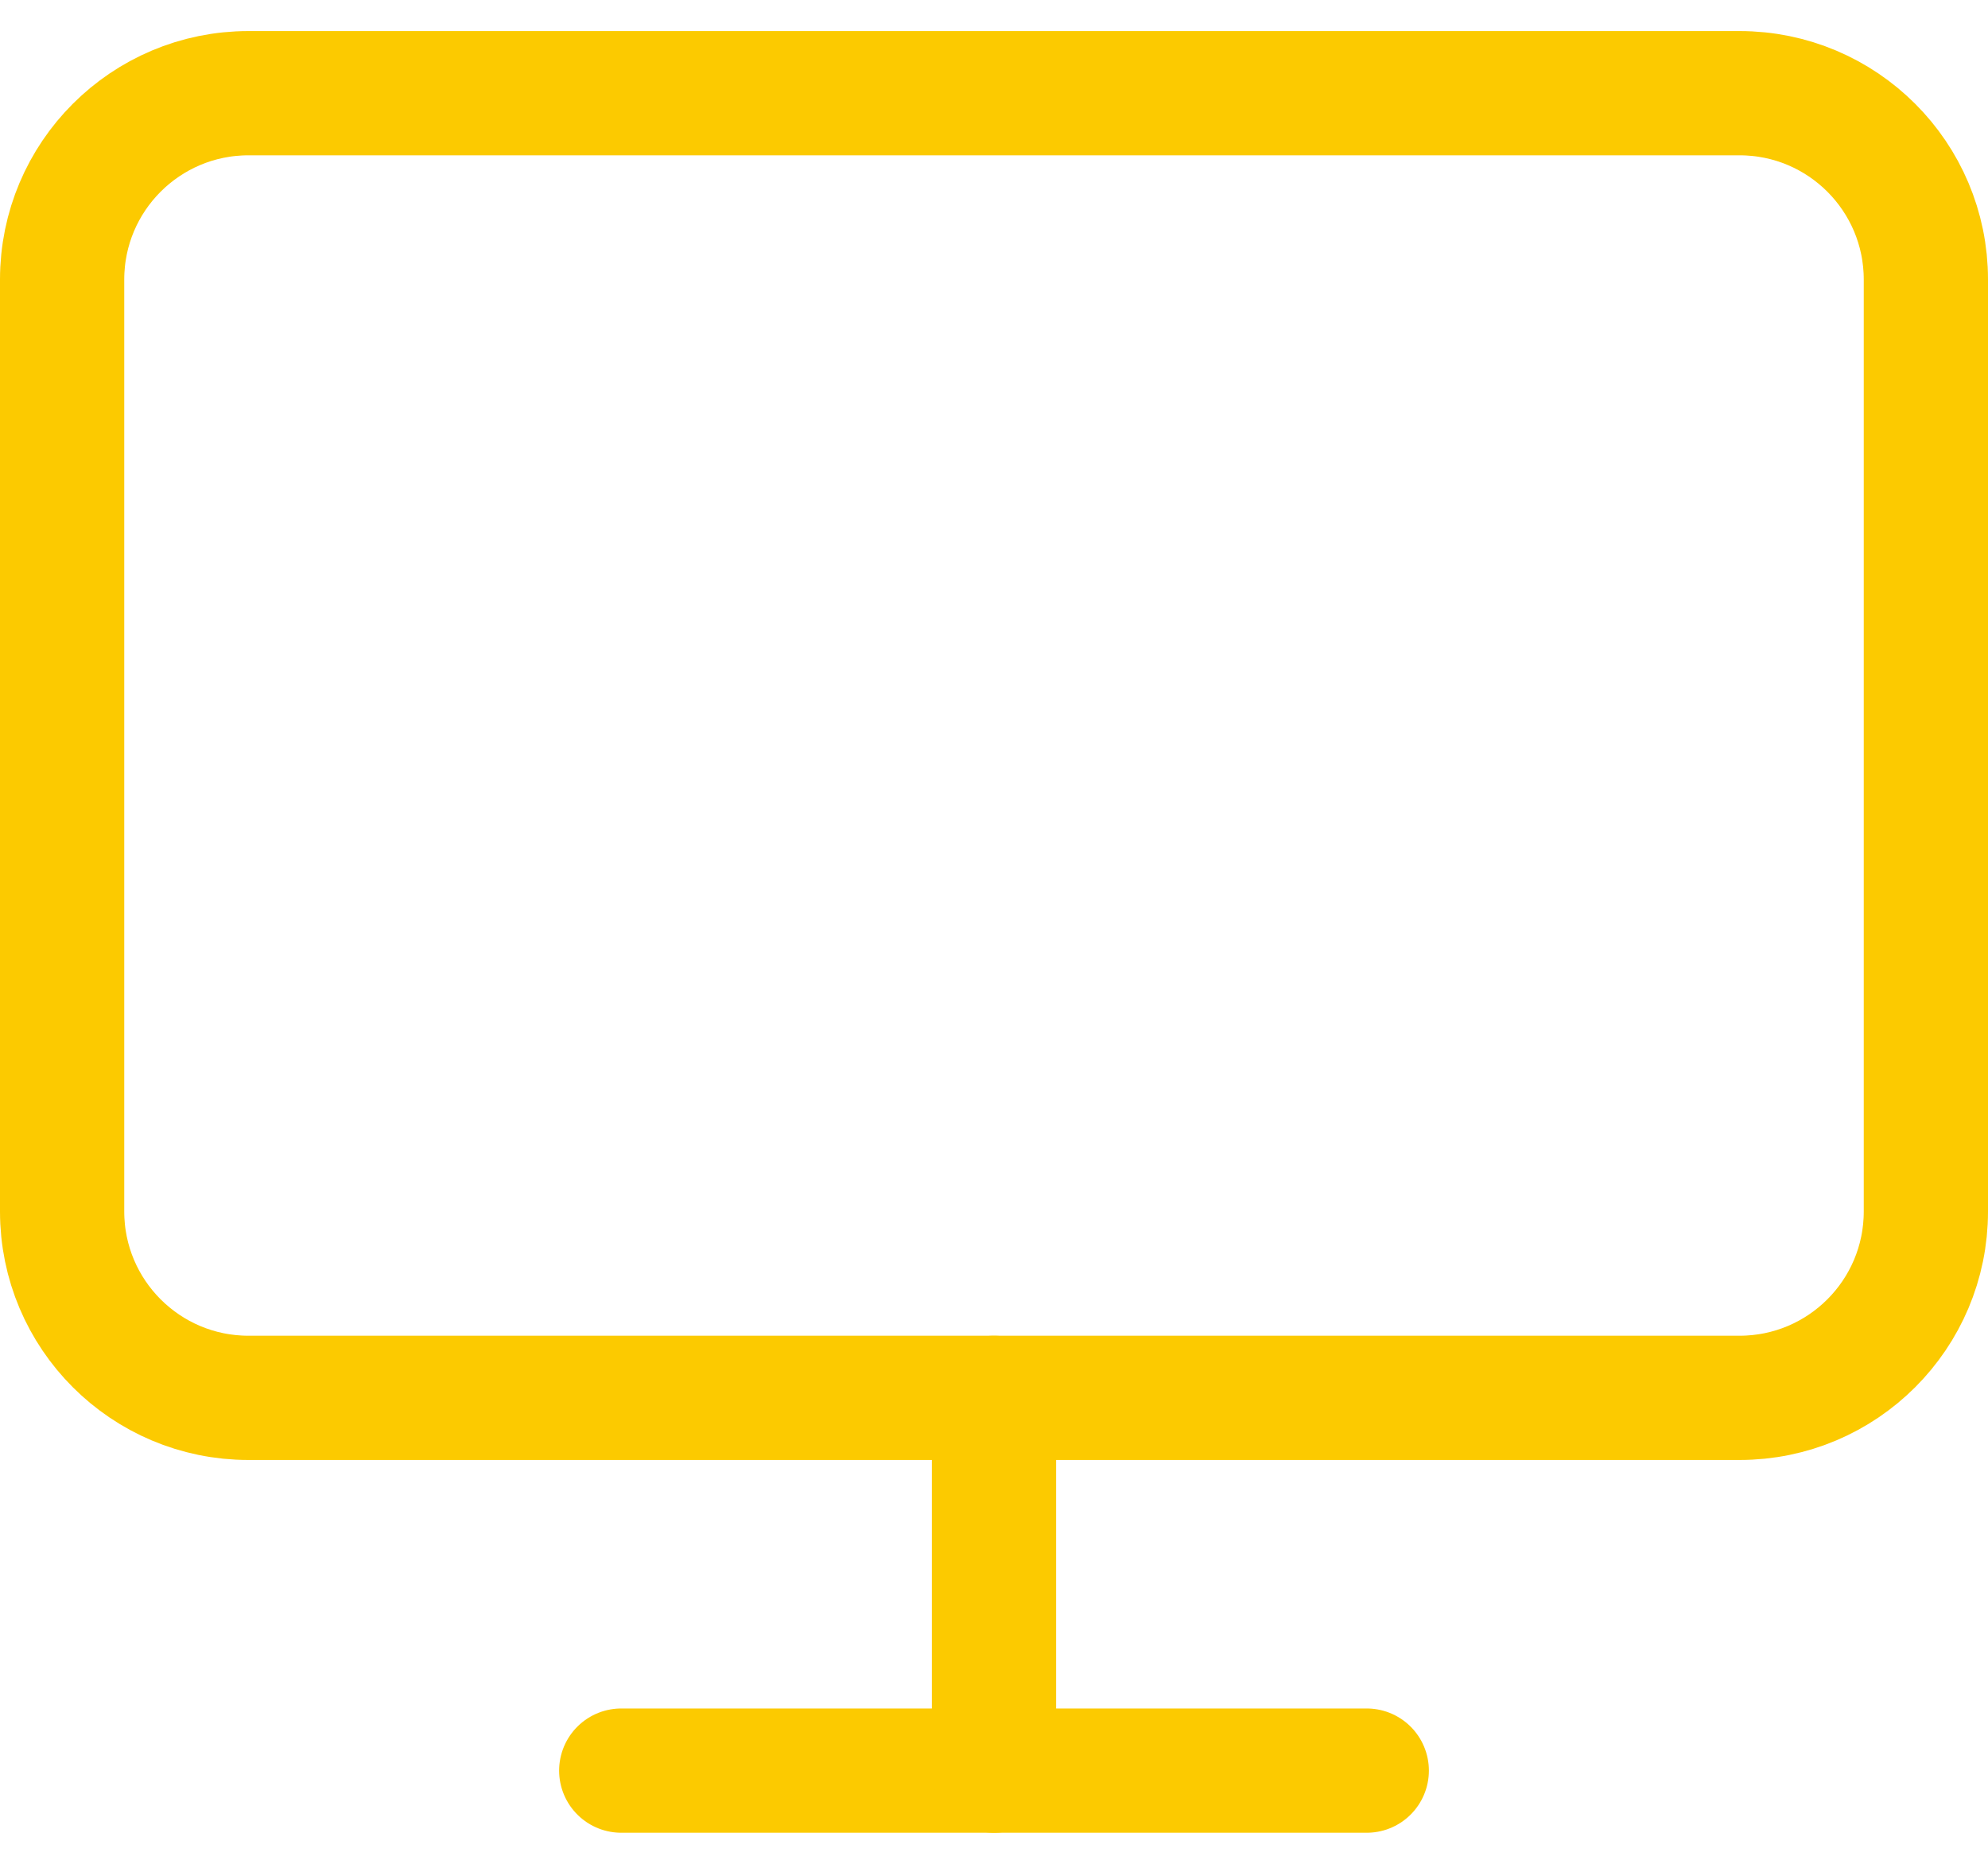 <svg width="32" height="30" viewBox="0 0 32 30" fill="none" xmlns="http://www.w3.org/2000/svg">
<path fill-rule="evenodd" clip-rule="evenodd" d="M1 4.5C1 2.843 2.343 1.5 4 1.5H28C29.657 1.5 31 2.843 31 4.5V19.5C31 21.157 29.657 22.5 28 22.5H4C2.343 22.5 1 21.157 1 19.5V4.5Z" stroke="#FCCA00" stroke-width="2" stroke-linecap="round" stroke-linejoin="round"/>
<path d="M10 28.5H22" stroke="#FCCA00" stroke-width="2" stroke-linecap="round" stroke-linejoin="round"/>
<path d="M16 22.5V28.5" stroke="#FCCA00" stroke-width="2" stroke-linecap="round" stroke-linejoin="round"/>
</svg>
